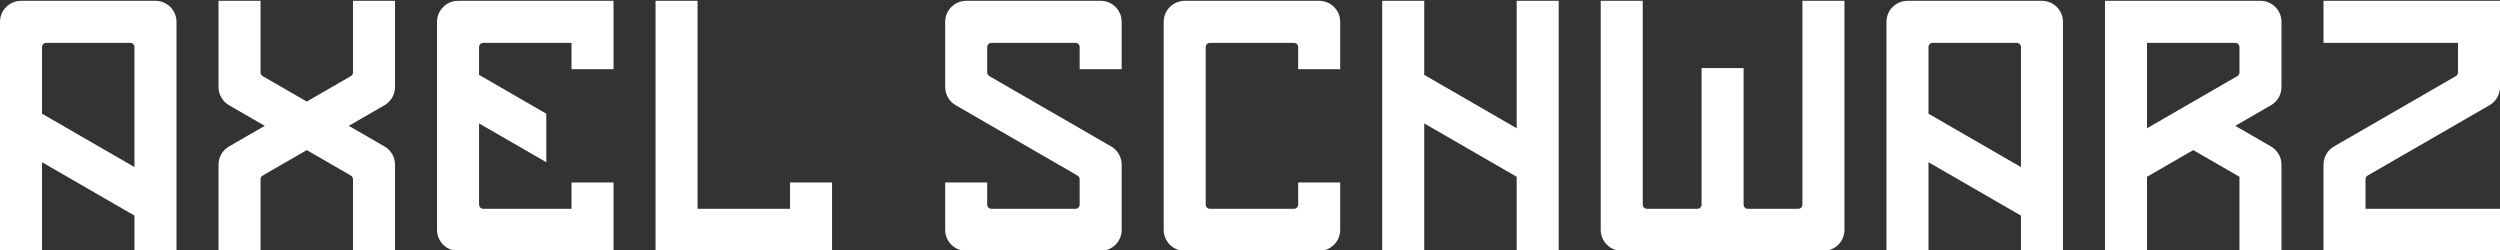 <?xml version="1.0" encoding="iso-8859-1"?>
<!-- Generator: Adobe Illustrator 26.5.0, SVG Export Plug-In . SVG Version: 6.00 Build 0)  -->
<svg version="1.1" id="Layer_1" xmlns="http://www.w3.org/2000/svg" xmlns:xlink="http://www.w3.org/1999/xlink" x="0px" y="0px"
	 width="1000px" height="100px" viewBox="0 0 1000 100" enable-background="new 0 0 1000 100" xml:space="preserve">
<rect x="0" y="0" width="1000" height="100" fill="#333333" stroke="none"/>
<g>
	<g>
		<path fill="#FFFFFF" d="M53.79,100.333h16.807V8.738c0-4.642-3.763-8.405-8.405-8.405H8.405C3.763,0.333,0,4.096,0,8.738v91.595
			h16.808V64.89L53.79,86.242V100.333z M53.79,66.832L16.808,45.481V18.823c0-0.928,0.753-1.681,1.681-1.681h33.619
			c0.928,0,1.681,0.753,1.681,1.681L53.79,66.832L53.79,66.832z"/>
	</g>
	<g>
		<path fill="#FFFFFF" d="M183.218,100.333h62.193V72.985h-16.808v10.54h-35.3c-0.928,0-1.681-0.753-1.681-1.681V49.363
			l26.895,15.527V45.481l-26.895-15.528v-11.13c0-0.928,0.753-1.681,1.681-1.681h35.3v10.54h16.808V0.333h-62.193
			c-4.642,0-8.405,3.763-8.405,8.404l-0.001,83.191C174.813,96.57,178.576,100.333,183.218,100.333z"/>
	</g>
	<g>
		<path fill="#FFFFFF" d="M262.22,100.333h70.598V72.985H316.01v10.54h-36.981V0.333H262.22V100.333z"/>
	</g>
	<g>
		<path fill="#FFFFFF" d="M141.196,100.333h16.808V65.861c0-3.003-1.602-5.777-4.202-7.278l-14.287-8.249l14.287-8.249
			c2.6-1.501,4.202-4.276,4.202-7.279V0.333h-16.808v28.649c0,0.601-0.32,1.155-0.84,1.456l-17.65,10.191l-17.651-10.191
			c-0.52-0.3-0.84-0.855-0.84-1.456V0.333H87.406v34.473c0,3.003,1.602,5.777,4.202,7.279l14.288,8.249l-14.288,8.249
			c-2.6,1.501-4.202,4.276-4.202,7.278v34.472h16.808V71.684c0-0.601,0.32-1.155,0.841-1.456l17.651-10.189l17.65,10.189
			c0.52,0.3,0.84,0.855,0.84,1.456V100.333z"/>
	</g>
	<g>
		<path fill="#FFFFFF" d="M386.476,100.333h53.788c4.642,0,8.405-3.763,8.405-8.405V65.861c0-3.003-1.602-5.777-4.202-7.279
			L395.72,30.438c-0.52-0.3-0.84-0.855-0.84-1.456v-10.16c0-0.928,0.753-1.681,1.681-1.681h33.619c0.928,0,1.681,0.753,1.681,1.681
			v8.859h16.808V8.738c0-4.642-3.763-8.405-8.405-8.405h-53.788c-4.642,0-8.405,3.763-8.405,8.405v26.068
			c0,3.003,1.602,5.777,4.202,7.279l48.746,28.144c0.52,0.3,0.84,0.855,0.84,1.456v10.16c0,0.928-0.753,1.681-1.681,1.681H396.56
			c-0.928,0-1.681-0.753-1.681-1.681v-8.859h-16.807V91.93C378.071,96.57,381.834,100.333,386.476,100.333z"/>
	</g>
	<g>
		<path fill="#FFFFFF" d="M808.38,100.333h16.807V8.738c0-4.642-3.763-8.405-8.405-8.405h-53.788c-4.642,0-8.405,3.763-8.405,8.405
			v91.595h16.808V64.89l36.981,21.351v14.092H808.38z M808.38,66.832l-36.981-21.351V18.823c0-0.928,0.753-1.681,1.681-1.681h33.619
			c0.928,0,1.681,0.753,1.681,1.681L808.38,66.832L808.38,66.832z"/>
	</g>
	<g>
		<path fill="#FFFFFF" d="M929.403,100.333H1000V83.525h-53.79V71.684c0-0.601,0.32-1.155,0.841-1.456l48.747-28.144
			c2.6-1.501,4.202-4.276,4.202-7.279V0.333h-70.597v16.808h53.789v11.841c0,0.601-0.32,1.155-0.84,1.456l-48.746,28.144
			c-2.6,1.501-4.202,4.276-4.202,7.278v34.473H929.403z"/>
	</g>
	<g>
		<path fill="#FFFFFF" d="M473.882,100.333h53.788c4.642,0,8.405-3.763,8.405-8.405V72.985h-16.808v8.859
			c0,0.928-0.753,1.681-1.681,1.681h-33.619c-0.928,0-1.681-0.753-1.681-1.681V18.823c0-0.928,0.753-1.681,1.681-1.681h33.619
			c0.928,0,1.681,0.753,1.681,1.681v8.859h16.808V8.738c0-4.642-3.763-8.405-8.405-8.405h-53.788c-4.642,0-8.405,3.763-8.405,8.405
			v83.191C465.477,96.57,469.24,100.333,473.882,100.333z"/>
	</g>
	<g>
		<path fill="#FFFFFF" d="M606.673,100.333h16.807v-100h-16.807v50.971l-36.981-21.351V0.333h-16.808v100h16.808v-50.97
			l36.981,21.35V100.333z"/>
	</g>
	<g>
		<path fill="#FFFFFF" d="M729.377,100.333c4.642,0,8.405-3.763,8.405-8.405V0.333h-16.808v81.511c0,0.928-0.753,1.681-1.681,1.681
			H699.12c-0.928,0-1.681-0.753-1.681-1.681V27.228h-16.807v54.616c0,0.928-0.753,1.681-1.681,1.681h-20.172
			c-0.928,0-1.681-0.753-1.681-1.681V0.333H640.29v91.595c0,4.642,3.763,8.405,8.405,8.405H729.377z"/>
	</g>
	<g>
		<path fill="#FFFFFF" d="M895.786,100.333h16.807V65.861c0-3.003-1.602-5.777-4.202-7.278l-14.287-8.249l14.287-8.249
			c2.6-1.501,4.202-4.276,4.202-7.279V8.738c0-4.642-3.763-8.405-8.405-8.405h-62.193v100h16.807v-29.62l18.491-10.675
			l18.491,10.675v29.62H895.786z M858.804,51.303V17.142h35.301c0.928,0,1.681,0.753,1.681,1.681v10.16
			c0,0.601-0.32,1.155-0.841,1.456L858.804,51.303z"/>
	</g>
</g>
</svg>
